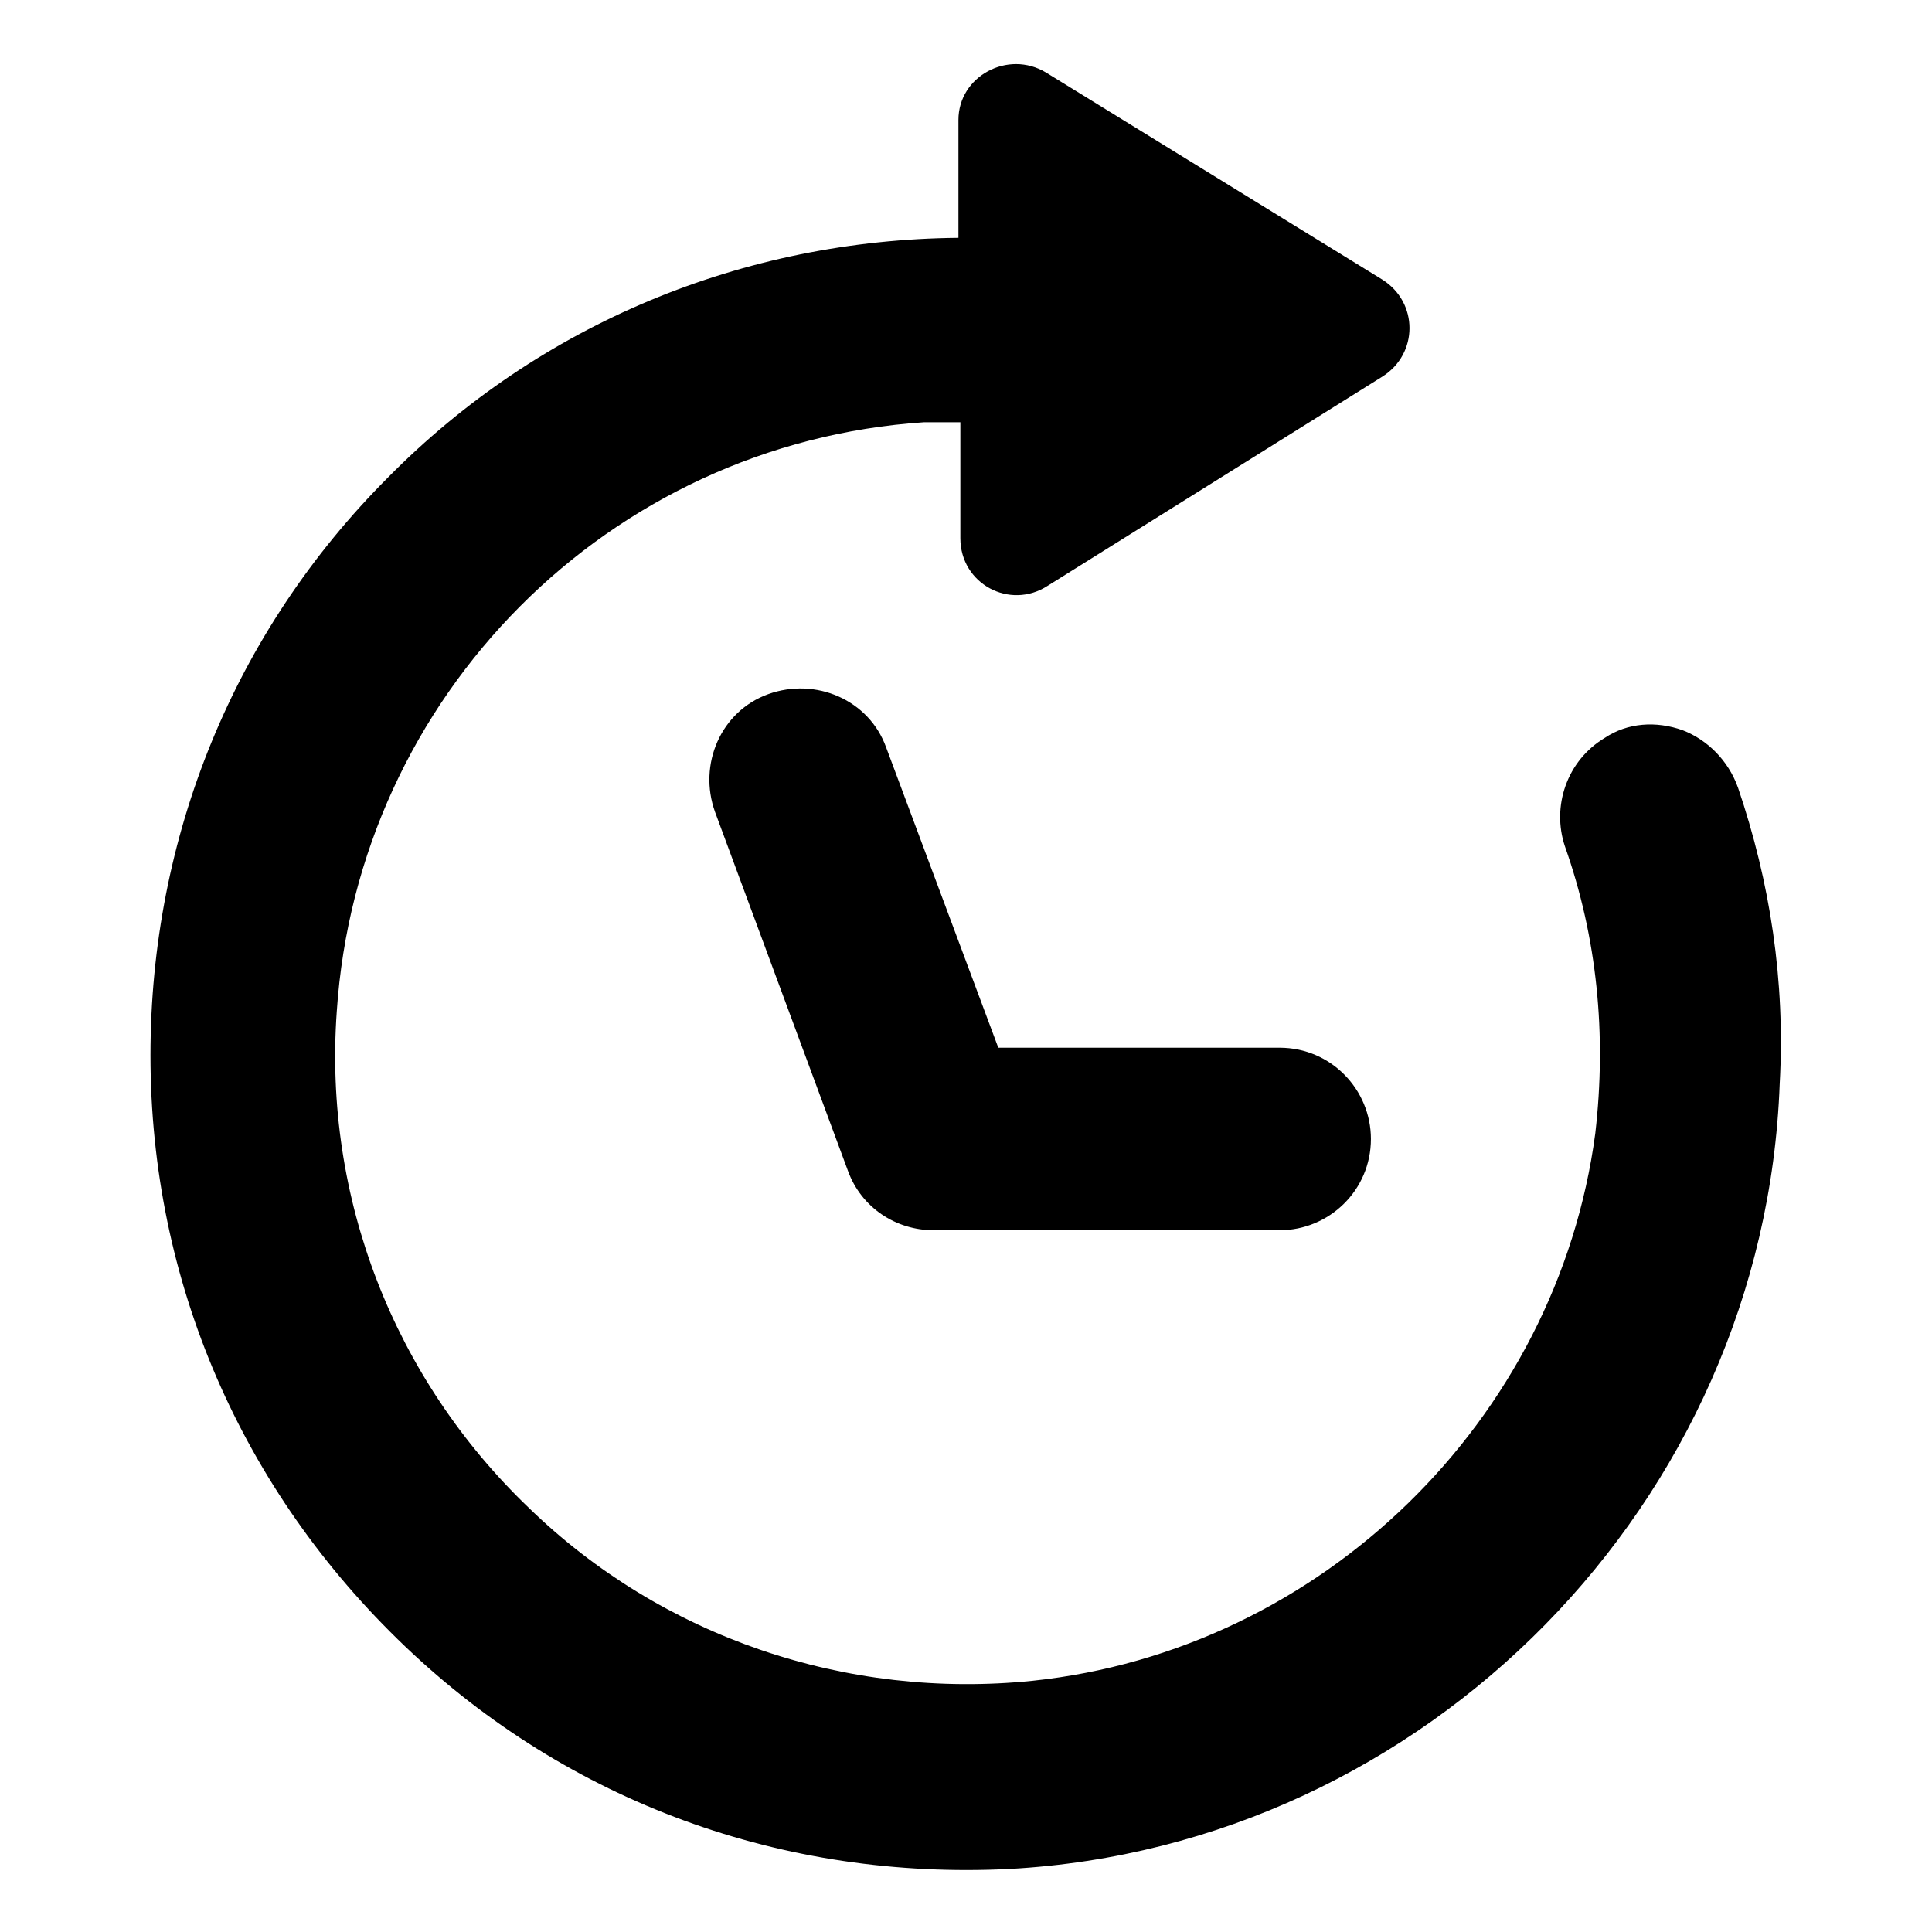 <?xml version="1.0" encoding="UTF-8"?>
<!-- Uploaded to: ICON Repo, www.iconrepo.com, Generator: ICON Repo Mixer Tools -->
<svg fill="#000000" width="800px" height="800px" version="1.1" viewBox="144 144 512 512" xmlns="http://www.w3.org/2000/svg">
 <g>
  <path d="m408.56 421.66-29.727-79.602c-4.535-12.594-18.641-18.641-31.234-14.105-12.594 4.535-18.641 18.641-14.105 31.234l35.266 95.219c3.527 9.574 12.594 15.617 22.672 15.617h91.691c13.098 0 24.184-10.578 24.184-24.184 0-13.098-10.578-24.184-24.184-24.184z"/>
  <path d="m604.55 352.64c-2.519-7.055-8.062-12.594-14.609-15.113-7.055-2.519-14.609-2.016-20.656 2.016-10.078 6.047-14.105 18.137-10.578 28.719 8.566 24.184 11.082 49.879 8.062 76.074-10.082 76.074-72.555 137.04-149.13 145.09-49.375 5.039-98.242-11.586-133.51-45.848-35.77-34.258-54.41-82.121-50.883-131.5 5.543-83.633 72.043-150.64 155.68-156.18h9.574v30.73c0 12.09 13.098 19.145 23.176 12.594l88.672-55.418c9.574-6.047 9.574-19.648 0-25.695l-89.18-54.91c-10.078-6.047-23.176 1.008-23.176 12.594v31.234c-56.93 0.504-110.84 22.672-151.14 63.48-40.809 40.812-62.977 95.223-62.977 153.16 0 59.953 24.184 115.37 67.512 156.68s100.26 61.969 160.21 58.945c110.34-6.047 200.01-97.234 204.04-208.07 1.512-27.203-2.519-53.398-11.082-78.59z"/>
 </g>
</svg>